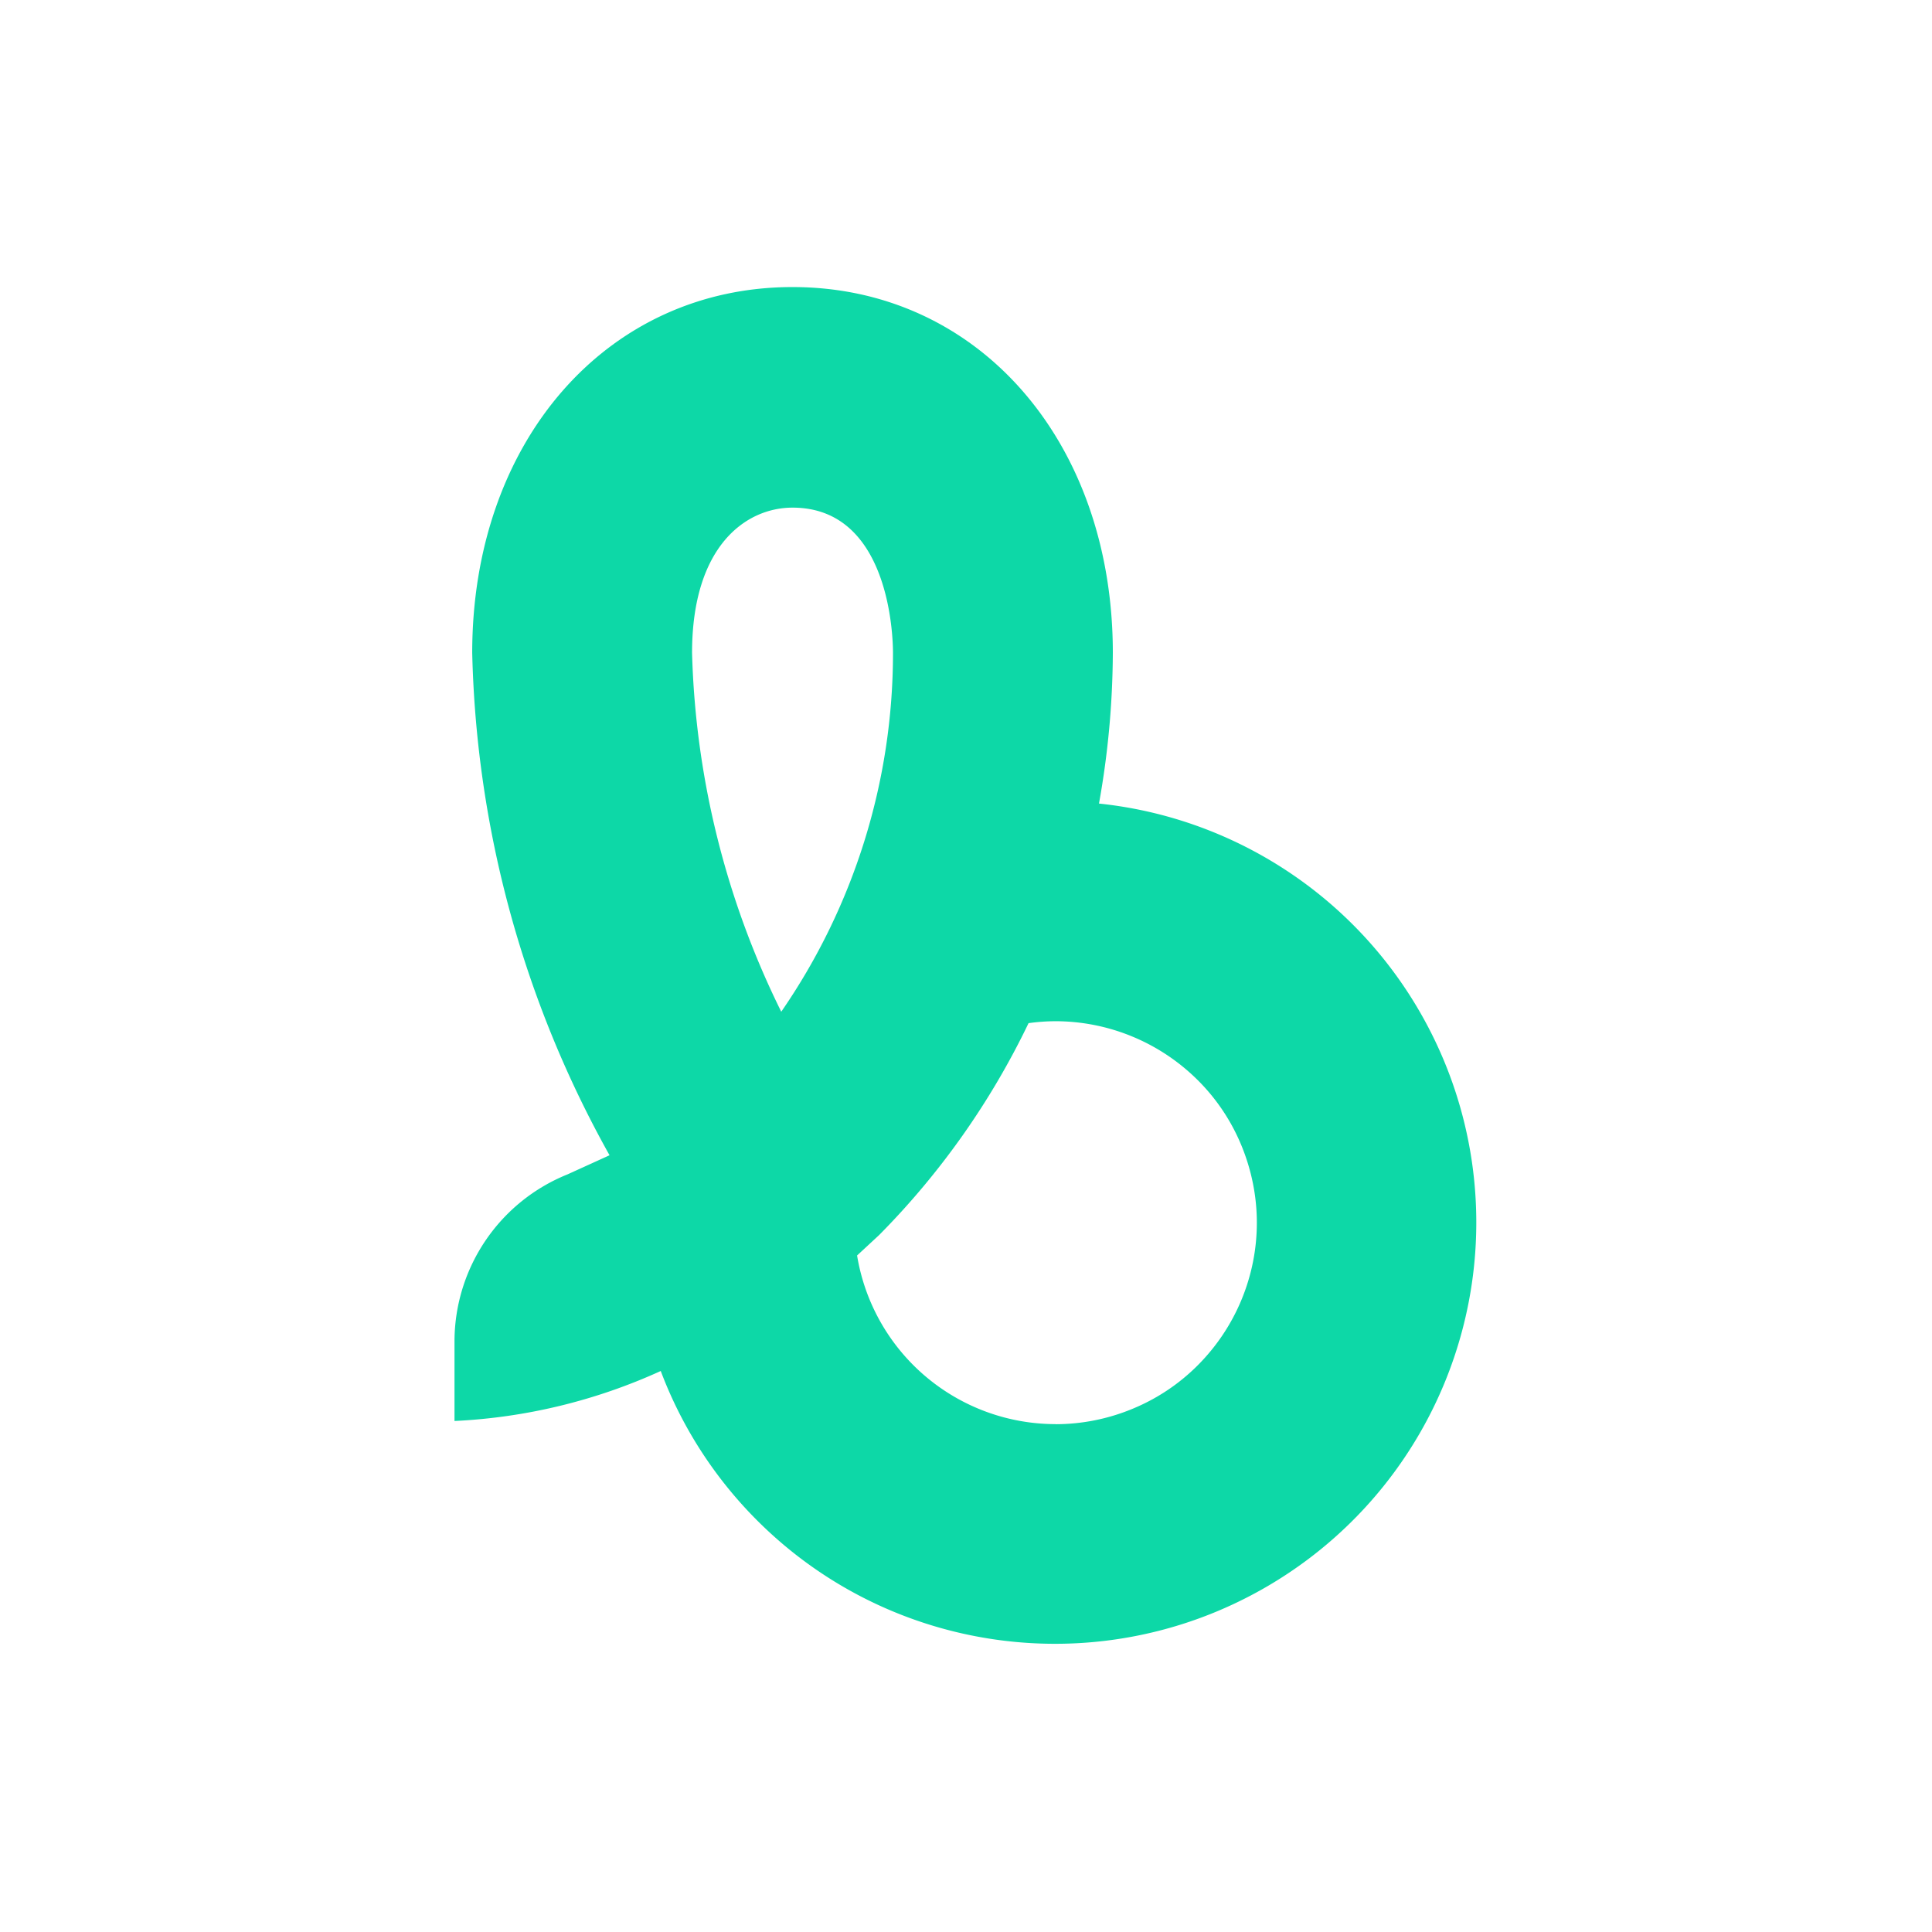 <svg xmlns="http://www.w3.org/2000/svg" width="24" height="24" fill="none" xmlns:v="https://vecta.io/nano"><path d="M13.652 9.982c.112-.618.169-1.244.172-1.872 0-2.627-1.673-4.544-3.979-4.544S5.866 5.483 5.866 8.11a13.42 13.42 0 0 0 1.706 6.241l-.523.238a2.24 2.24 0 0 0-1.403 2.053v1.01c.886-.042 1.755-.253 2.562-.621.328.872.884 1.64 1.608 2.226s1.592.967 2.514 1.105 1.863.028 2.727-.32 1.62-.919 2.19-1.657.932-1.613 1.05-2.537-.013-1.863-.38-2.72-.955-1.6-1.705-2.153-1.633-.896-2.56-.993h0zM9.845 6.306c1.213 0 1.248 1.62 1.248 1.804a7.84 7.84 0 0 1-1.388 4.458A10.7 10.7 0 0 1 8.597 8.11c0-1.331.672-1.804 1.248-1.804zm3.269 11.385a2.5 2.5 0 0 1-2.467-2.095l.273-.253c.761-.768 1.389-1.658 1.857-2.633a2.47 2.47 0 0 1 .333-.024 2.5 2.5 0 0 1 .958.191c.304.126.579.31.812.542s.417.508.542.812.191.629.191.958-.065.654-.191.958-.31.579-.542.812-.508.417-.812.542a2.5 2.5 0 0 1-.958.191h.003z" fill="#0dd8a7"/></svg>